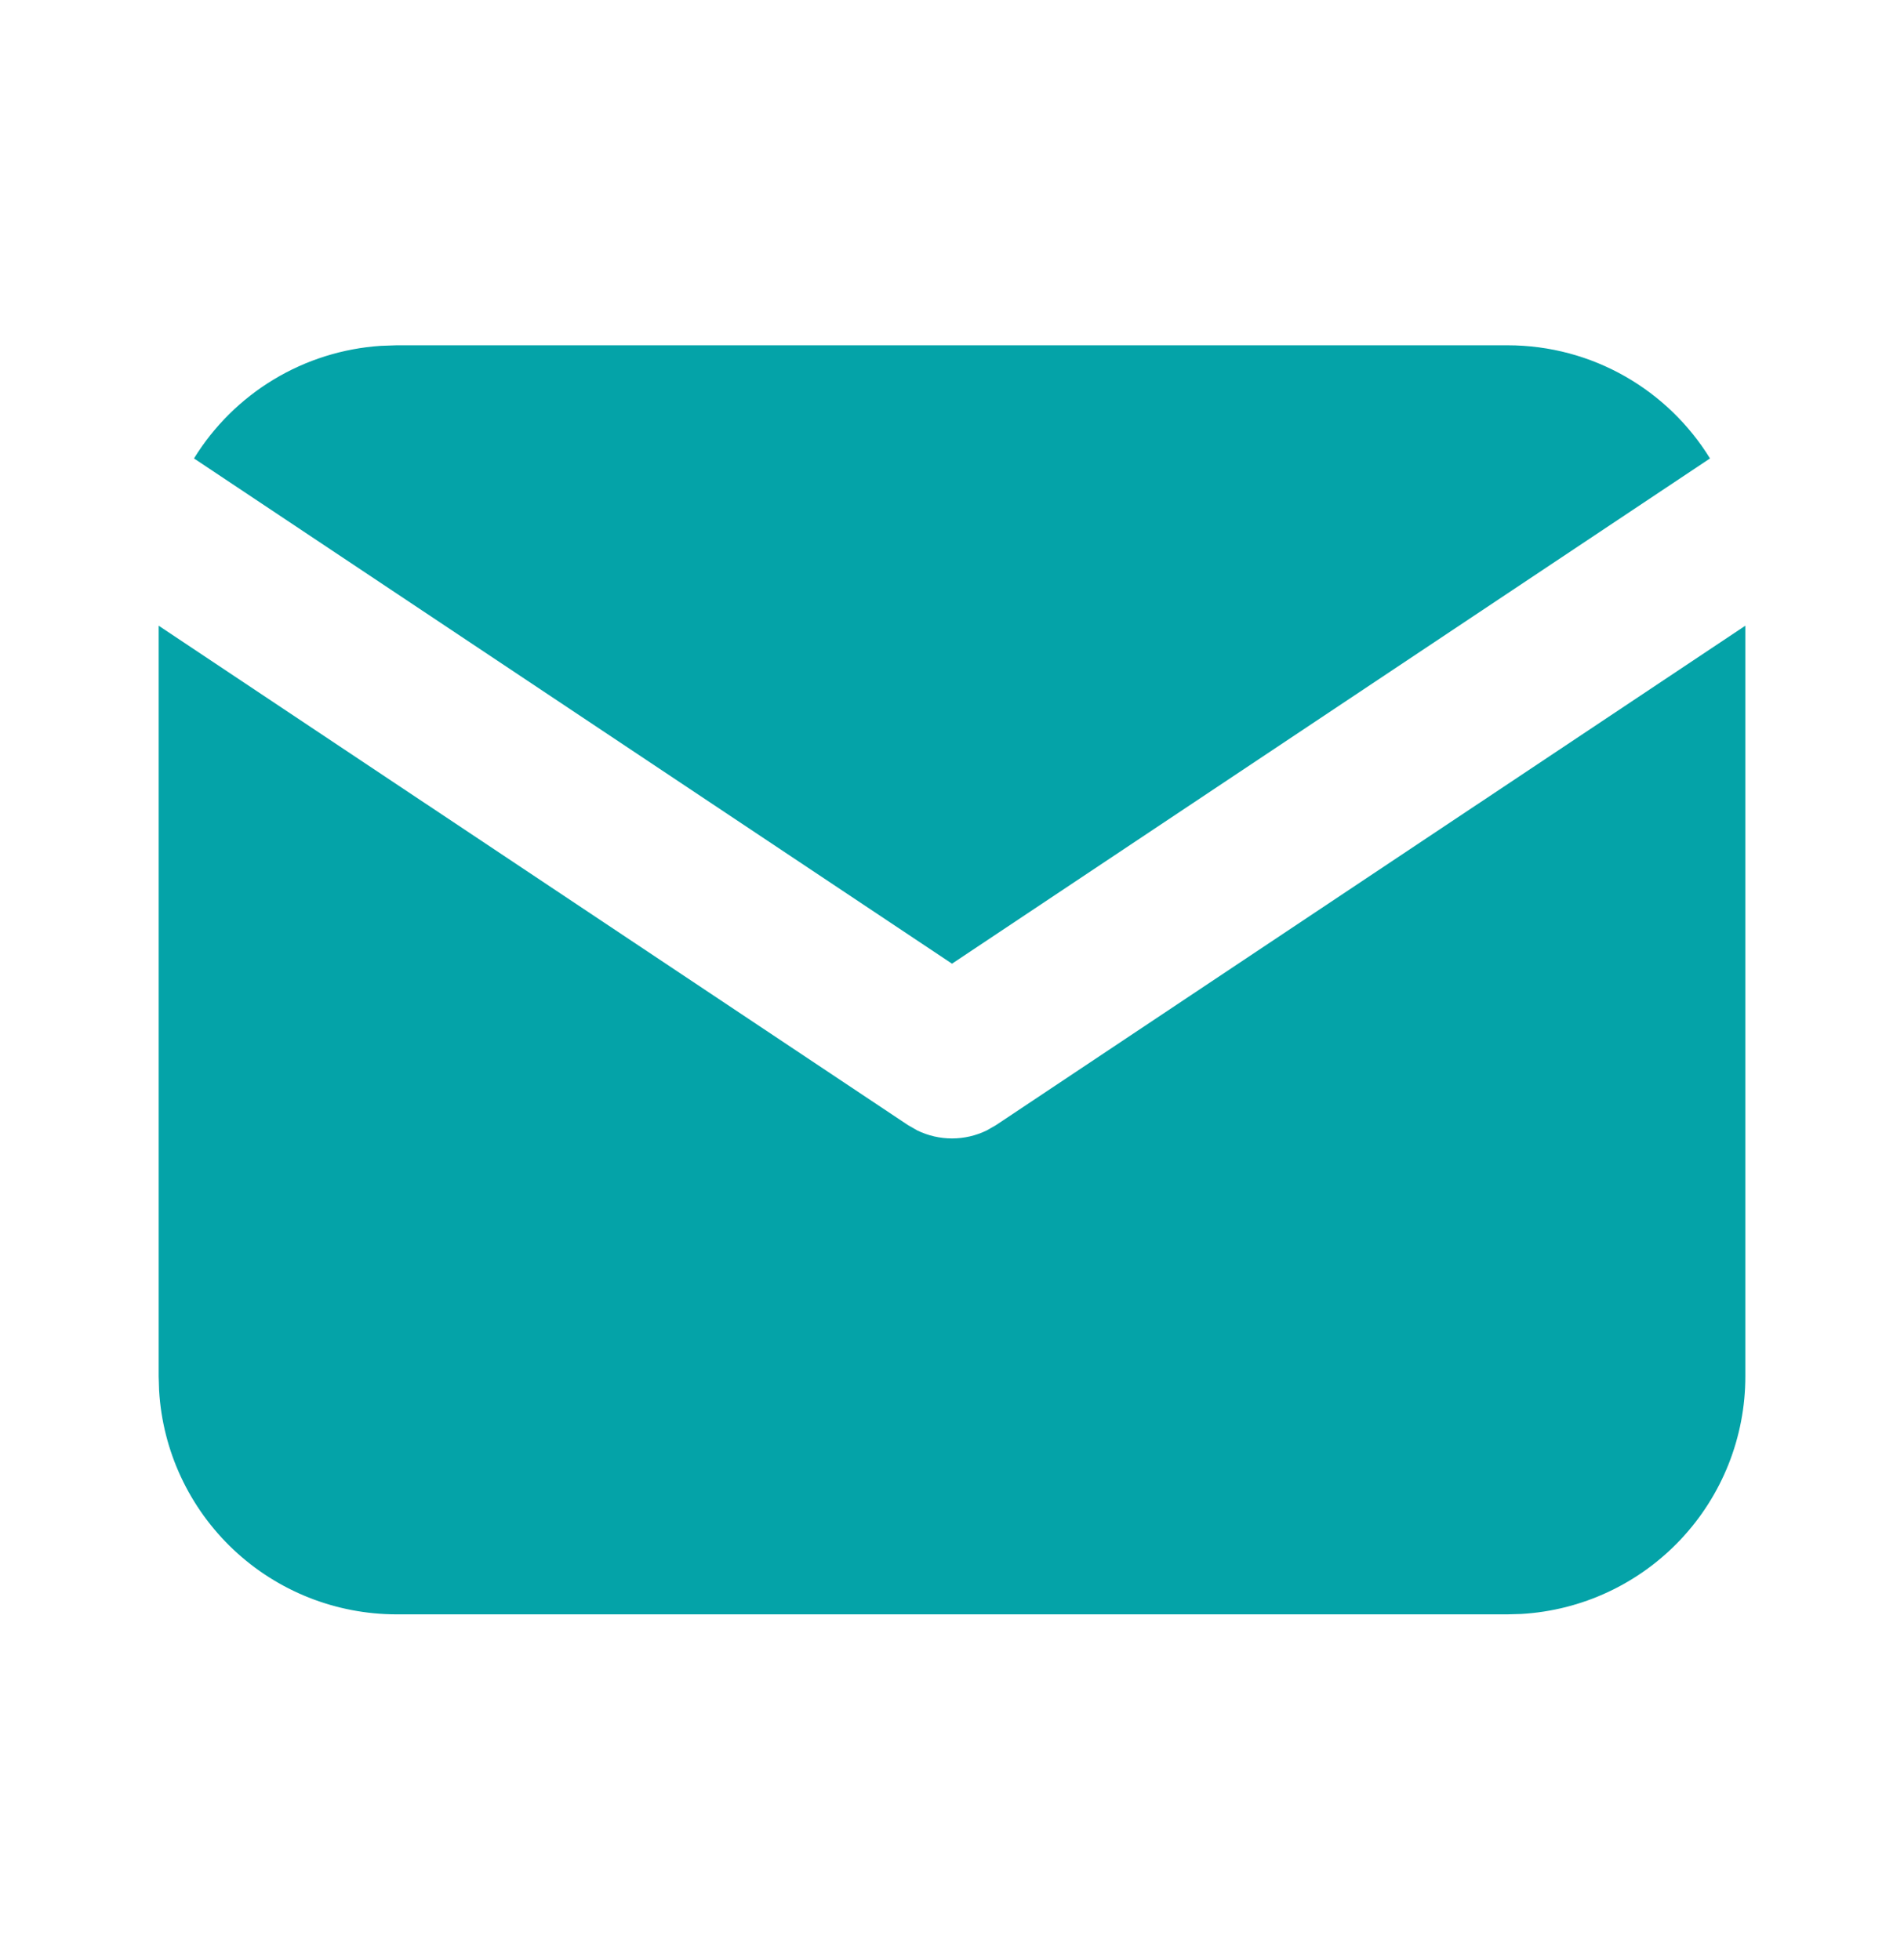<svg width="34" height="35" viewBox="0 0 34 35" fill="none" xmlns="http://www.w3.org/2000/svg">
<path d="M31.167 11.175V24.583C31.167 25.667 30.753 26.71 30.009 27.499C29.265 28.288 28.248 28.763 27.166 28.826L26.917 28.833H7.083C5.999 28.833 4.956 28.419 4.168 27.676C3.379 26.932 2.904 25.915 2.841 24.833L2.833 24.583V11.175L16.214 20.095L16.378 20.189C16.572 20.284 16.785 20.333 17 20.333C17.216 20.333 17.428 20.284 17.622 20.189L17.786 20.095L31.167 11.175Z" fill="#04A3A8"/>
<path d="M26.917 6.167C28.447 6.167 29.788 6.974 30.536 8.188L17 17.212L3.464 8.188C3.819 7.612 4.307 7.128 4.887 6.778C5.467 6.428 6.123 6.222 6.799 6.177L7.083 6.167H26.917Z" fill="#04A3A8"/>
</svg>
